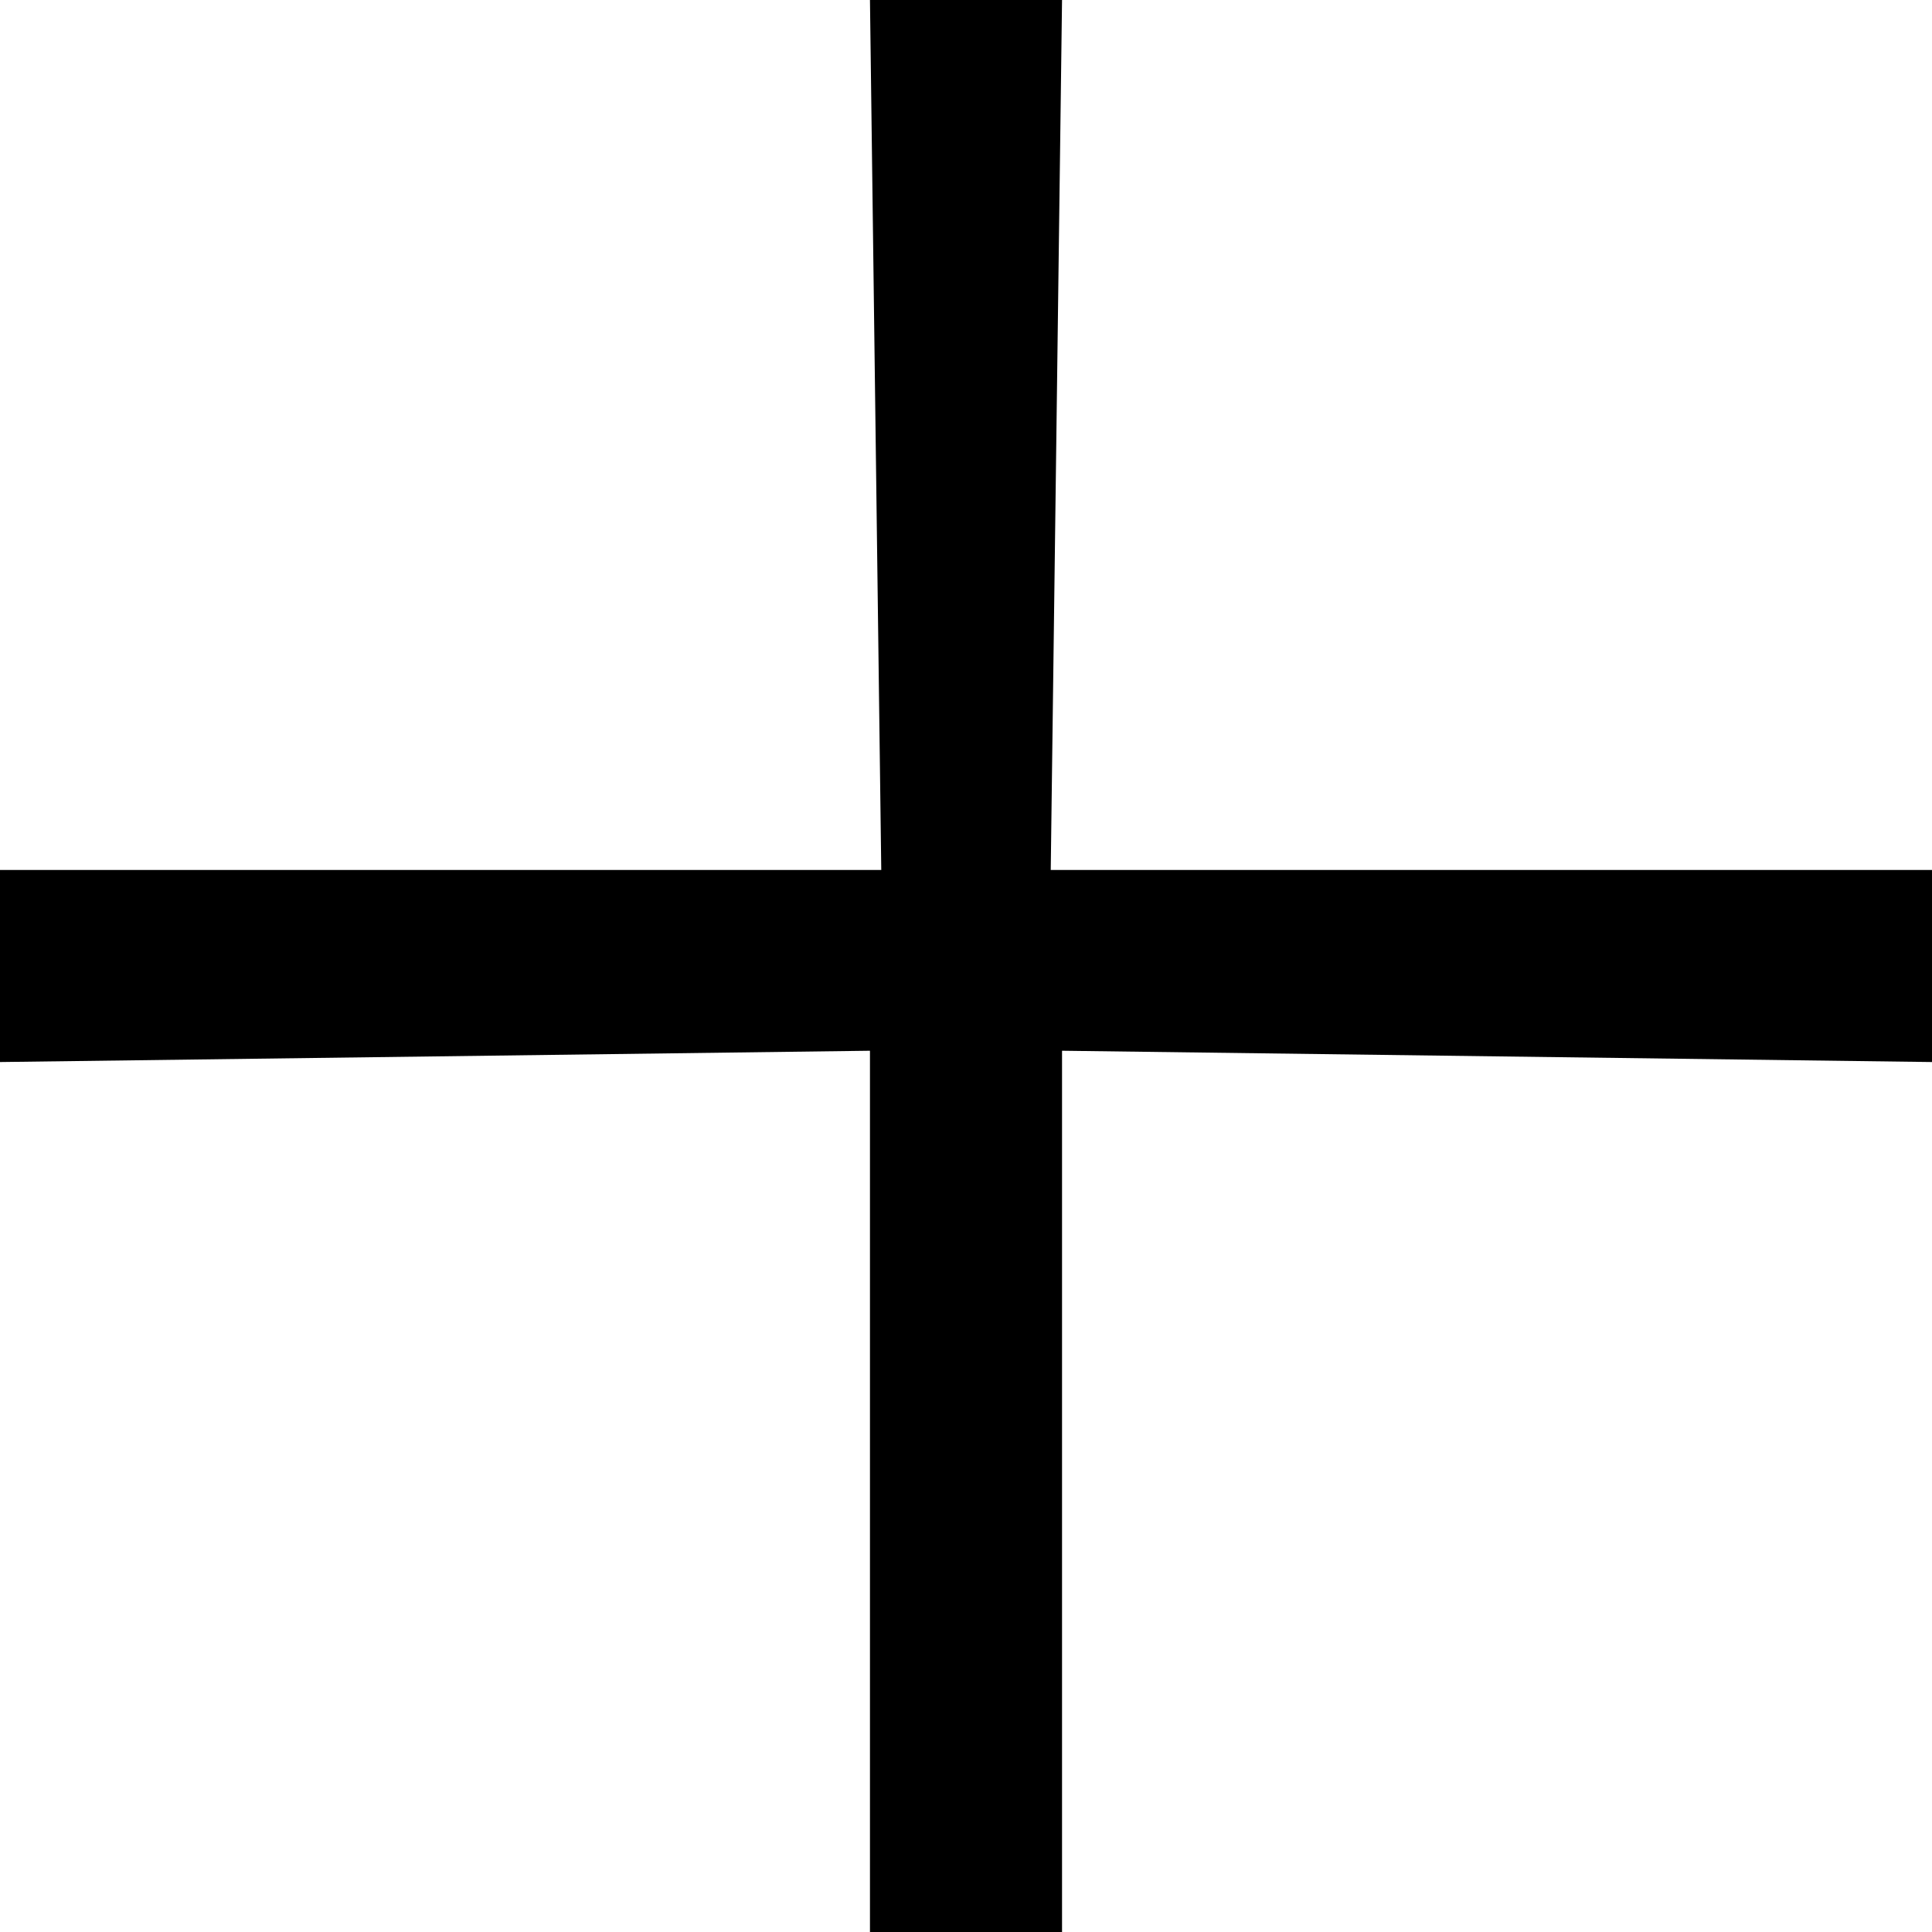 <?xml version="1.0" encoding="utf-8"?>
<!-- Generator: Adobe Illustrator 23.1.1, SVG Export Plug-In . SVG Version: 6.00 Build 0)  -->
<svg version="1.1" id="Layer_1" xmlns="http://www.w3.org/2000/svg" xmlns:xlink="http://www.w3.org/1999/xlink" x="0px" y="0px"
	 viewBox="0 0 17.1 17.1" style="enable-background:new 0 0 17.1 17.1;" xml:space="preserve">
<polygon points="9.3,7.7 9.4,0 7.7,0 7.8,7.7 0,7.7 0,9.4 7.7,9.3 7.7,17.1 9.4,17.1 9.4,9.3 17.1,9.4 17.1,7.7 "/>
</svg>
